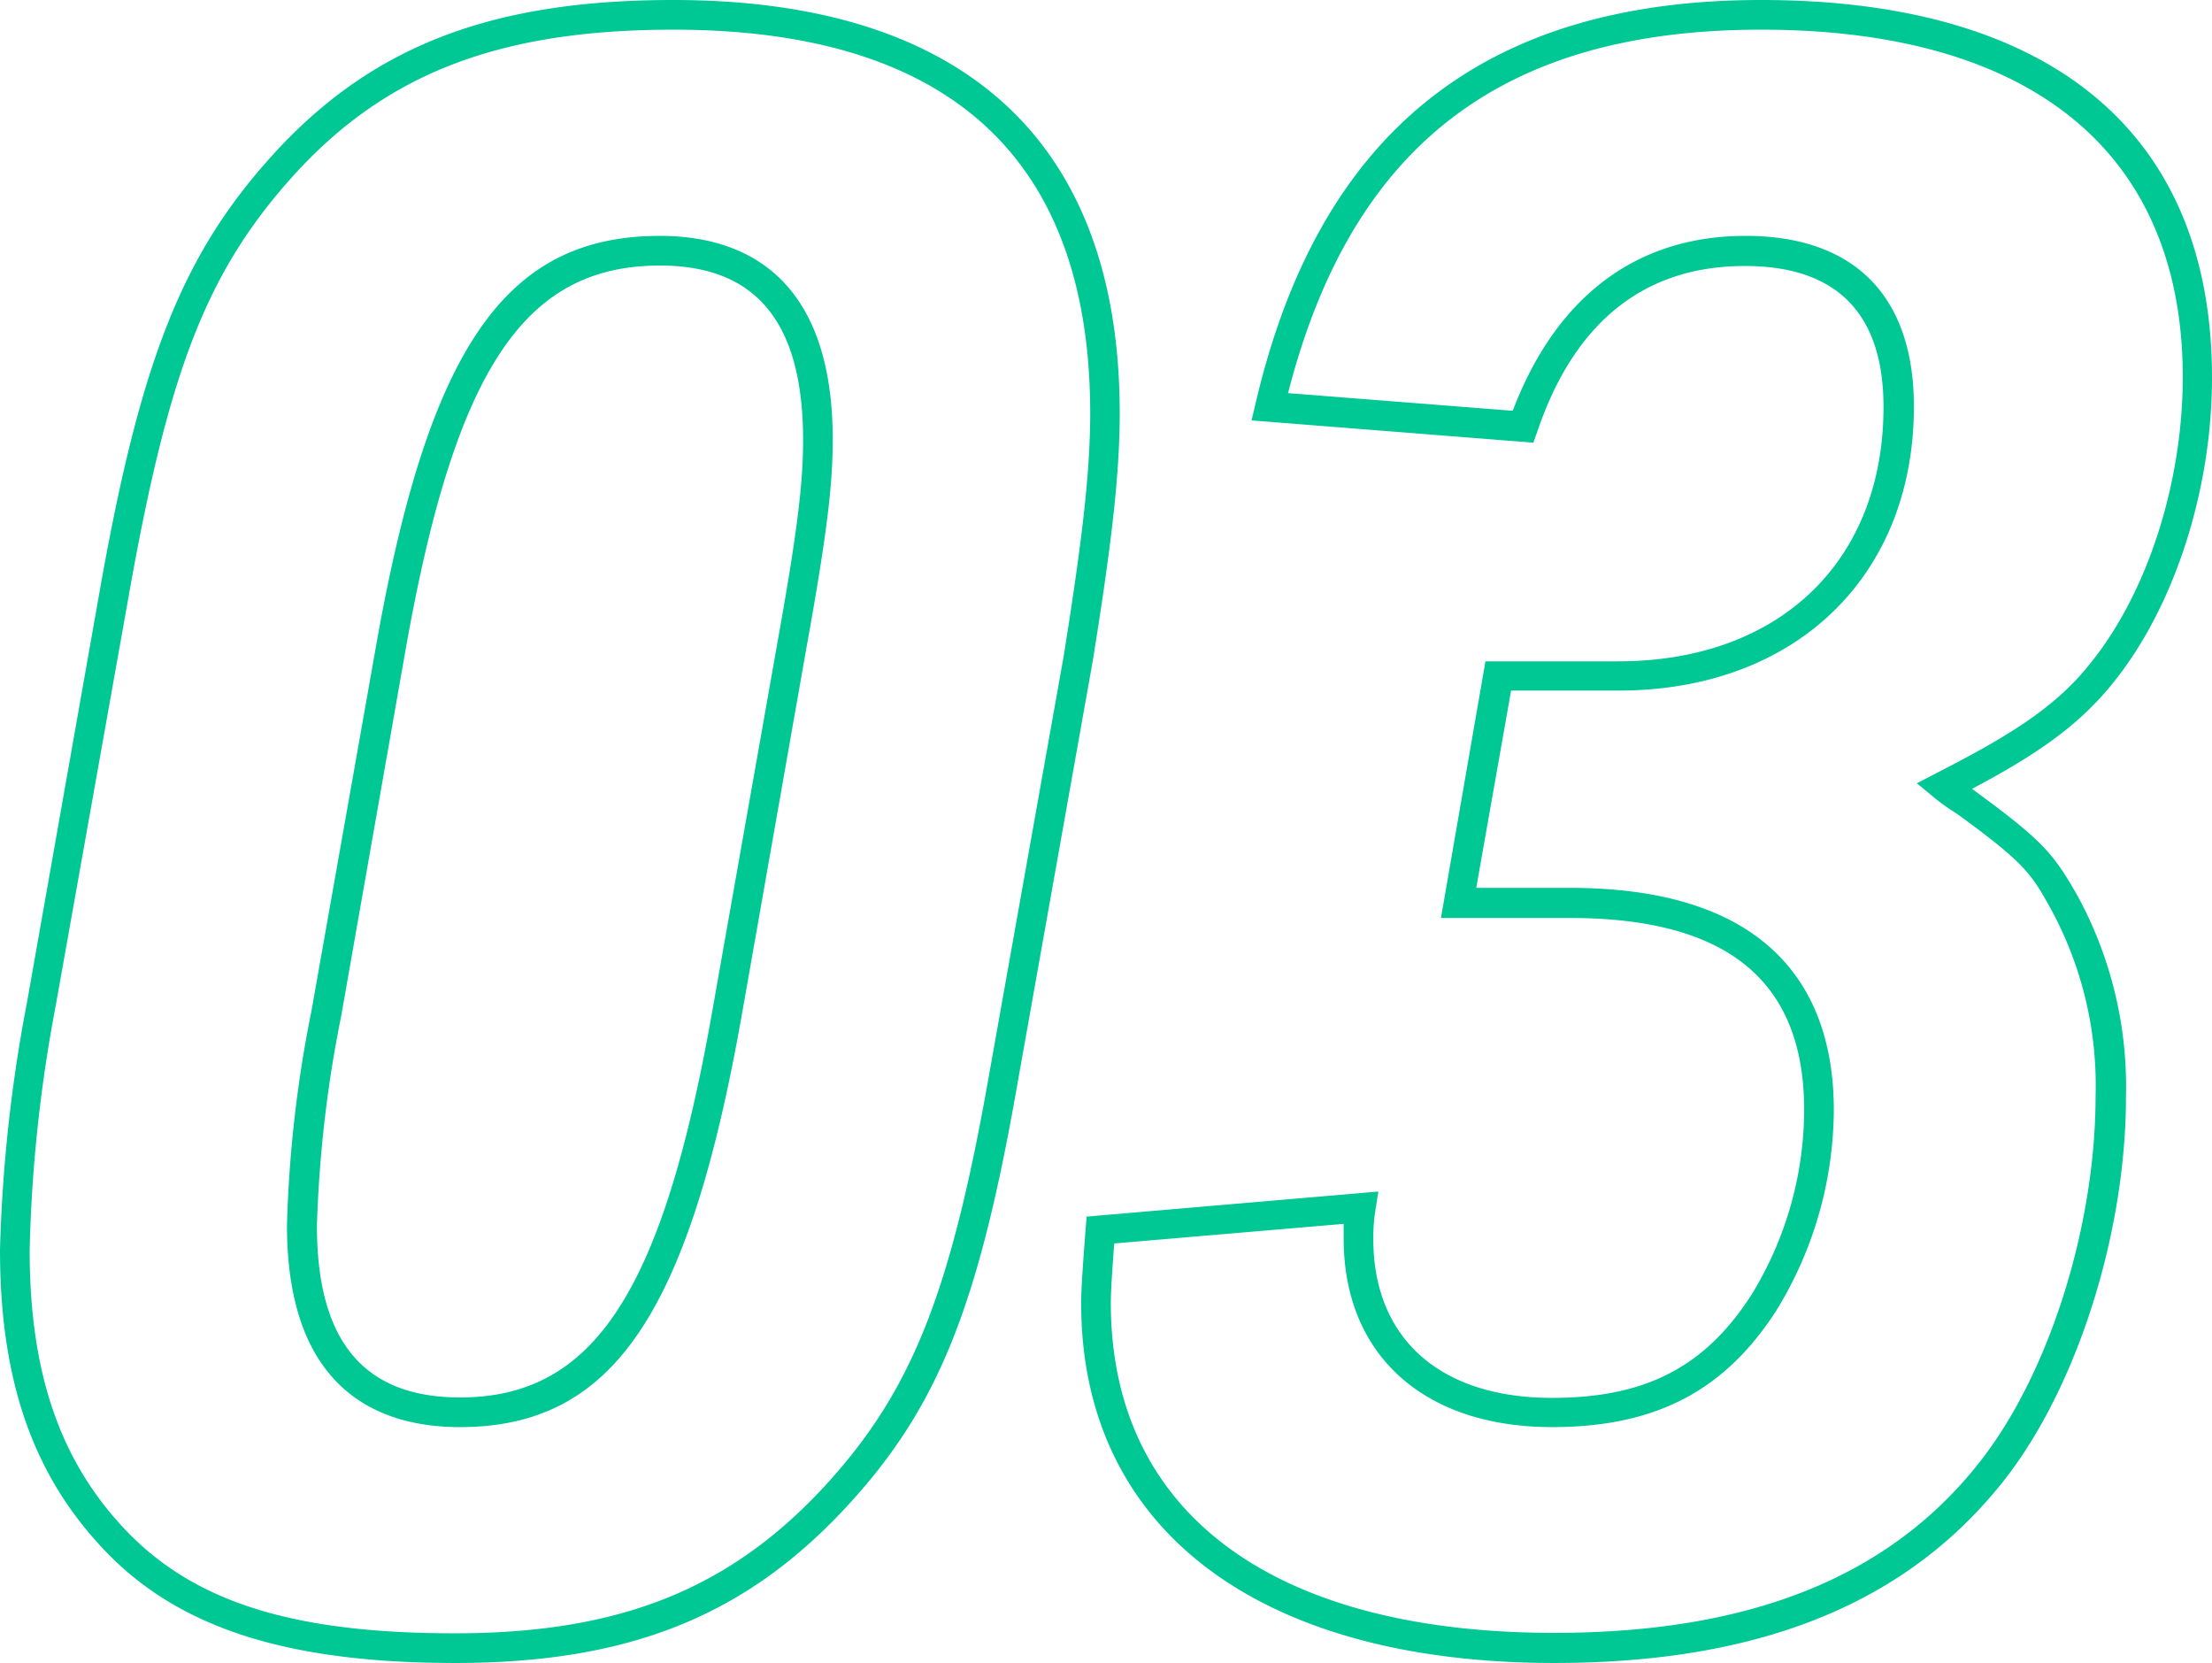<svg xmlns="http://www.w3.org/2000/svg" width="149.15" height="112.1" viewBox="0 0 149.15 112.1"><path d="M104.8,112.1c-20,0-31.9-9.07-31.9-24.25,0-1.09.15-3,.3-5l.07-.84,19.67-1.69-.2,1.27a11.25,11.25,0,0,0-.14,1.93c0,6.71,4.5,10.71,12.05,10.71,6.27,0,10.28-2.06,13.41-6.89a23.9,23.9,0,0,0,3.59-12.51c0-8.71-5.17-12.95-15.8-12.95H97.16l3-17.3h8.94c10.87,0,17.9-6.73,17.9-17.15,0-6.3-3.15-9.5-9.35-9.5-6.76,0-11.49,3.76-14,11.18l-.26.73-19-1.5.27-1.14C88.93,8.89,100.09,0,118.75,0c19.6,0,30.4,9,30.4,25.45,0,7.63-2.56,15.51-6.67,20.58-2.34,2.92-5.22,4.87-9.52,7.15a.41.41,0,0,1,.11.07c4.66,3.41,5.37,4.26,7,7.11a26.9,26.9,0,0,1,3.28,13.57c0,9.16-3.28,19.53-8.16,25.78C128.66,108.05,118.73,112.1,104.8,112.1ZM75.13,83.82c-.12,1.62-.23,3.17-.23,4,0,14.14,10.9,22.25,29.9,22.25,13.28,0,22.68-3.8,28.76-11.61,4.63-5.94,7.74-15.82,7.74-24.59a24.87,24.87,0,0,0-3-12.57c-1.38-2.5-1.83-3.14-6.31-6.42a14.92,14.92,0,0,1-1.53-1.08l-1.21-1,1.37-.71c4.87-2.5,8-4.42,10.33-7.38,3.84-4.74,6.23-12.14,6.23-19.33C147.15,10.33,137.06,2,118.75,2,101.3,2,91.14,9.79,86.85,26.5L102,27.69C104.93,20,110.33,15.9,117.7,15.9S129.05,20,129.05,27.4c0,11.45-8,19.15-19.9,19.15h-7.26l-2.35,13.3h6.31c14.71,0,17.8,8.13,17.8,14.95a26,26,0,0,1-3.9,13.58c-3.5,5.41-8.16,7.82-15.1,7.82C96,96.2,90.6,91.33,90.6,83.5c0-.33,0-.67,0-1ZM30.7,112.1c-11.7,0-19.15-2.51-24.15-8.14C2.08,99,0,92.77,0,84.25A102.32,102.32,0,0,1,1.82,67.57l4.95-28c2.74-15.39,5.57-22.47,11.64-29.15C25.07,3.1,33.14,0,45.4,0,65.09,0,75.5,9.63,75.5,27.85c0,4.46-.66,9.48-1.81,16.66l-5,28.06C66,88.13,63.26,94.94,56.93,101.73,50.13,109,42.28,112.1,30.7,112.1ZM45.4,2C33.75,2,26.12,4.91,19.89,11.72c-5.85,6.44-8.46,13-11.16,28.16l-5,28.06A99.62,99.62,0,0,0,2,84.28c0,8,1.92,13.8,6,18.35,4.66,5.24,11.43,7.47,22.66,7.47,11,0,18.38-2.91,24.77-9.73,6-6.46,8.65-13,11.3-28.14l5-28.05c1.12-7.06,1.78-12,1.78-16.33C73.5,10.7,64.05,2,45.4,2ZM31,96.2c-5.31,0-11.65-2.36-11.65-13.6A84.18,84.18,0,0,1,21,68.15l4.35-24.57C28.91,23.4,34.09,15.9,44.5,15.9c5.31,0,11.65,2.39,11.65,13.75,0,3.17-.44,6.64-1.82,14.28L50,68.52C46.42,88.7,41.27,96.2,31,96.2ZM44.5,17.9c-9.18,0-13.83,7.05-17.17,26L23,68.52a83.92,83.92,0,0,0-1.63,14.11c0,7.78,3.16,11.57,9.65,11.57,9,0,13.66-7.06,17-26l4.35-24.6c1.35-7.51,1.78-10.89,1.78-13.93C54.15,21.74,51,17.9,44.5,17.9Z" style="fill:#00c894"/></svg>